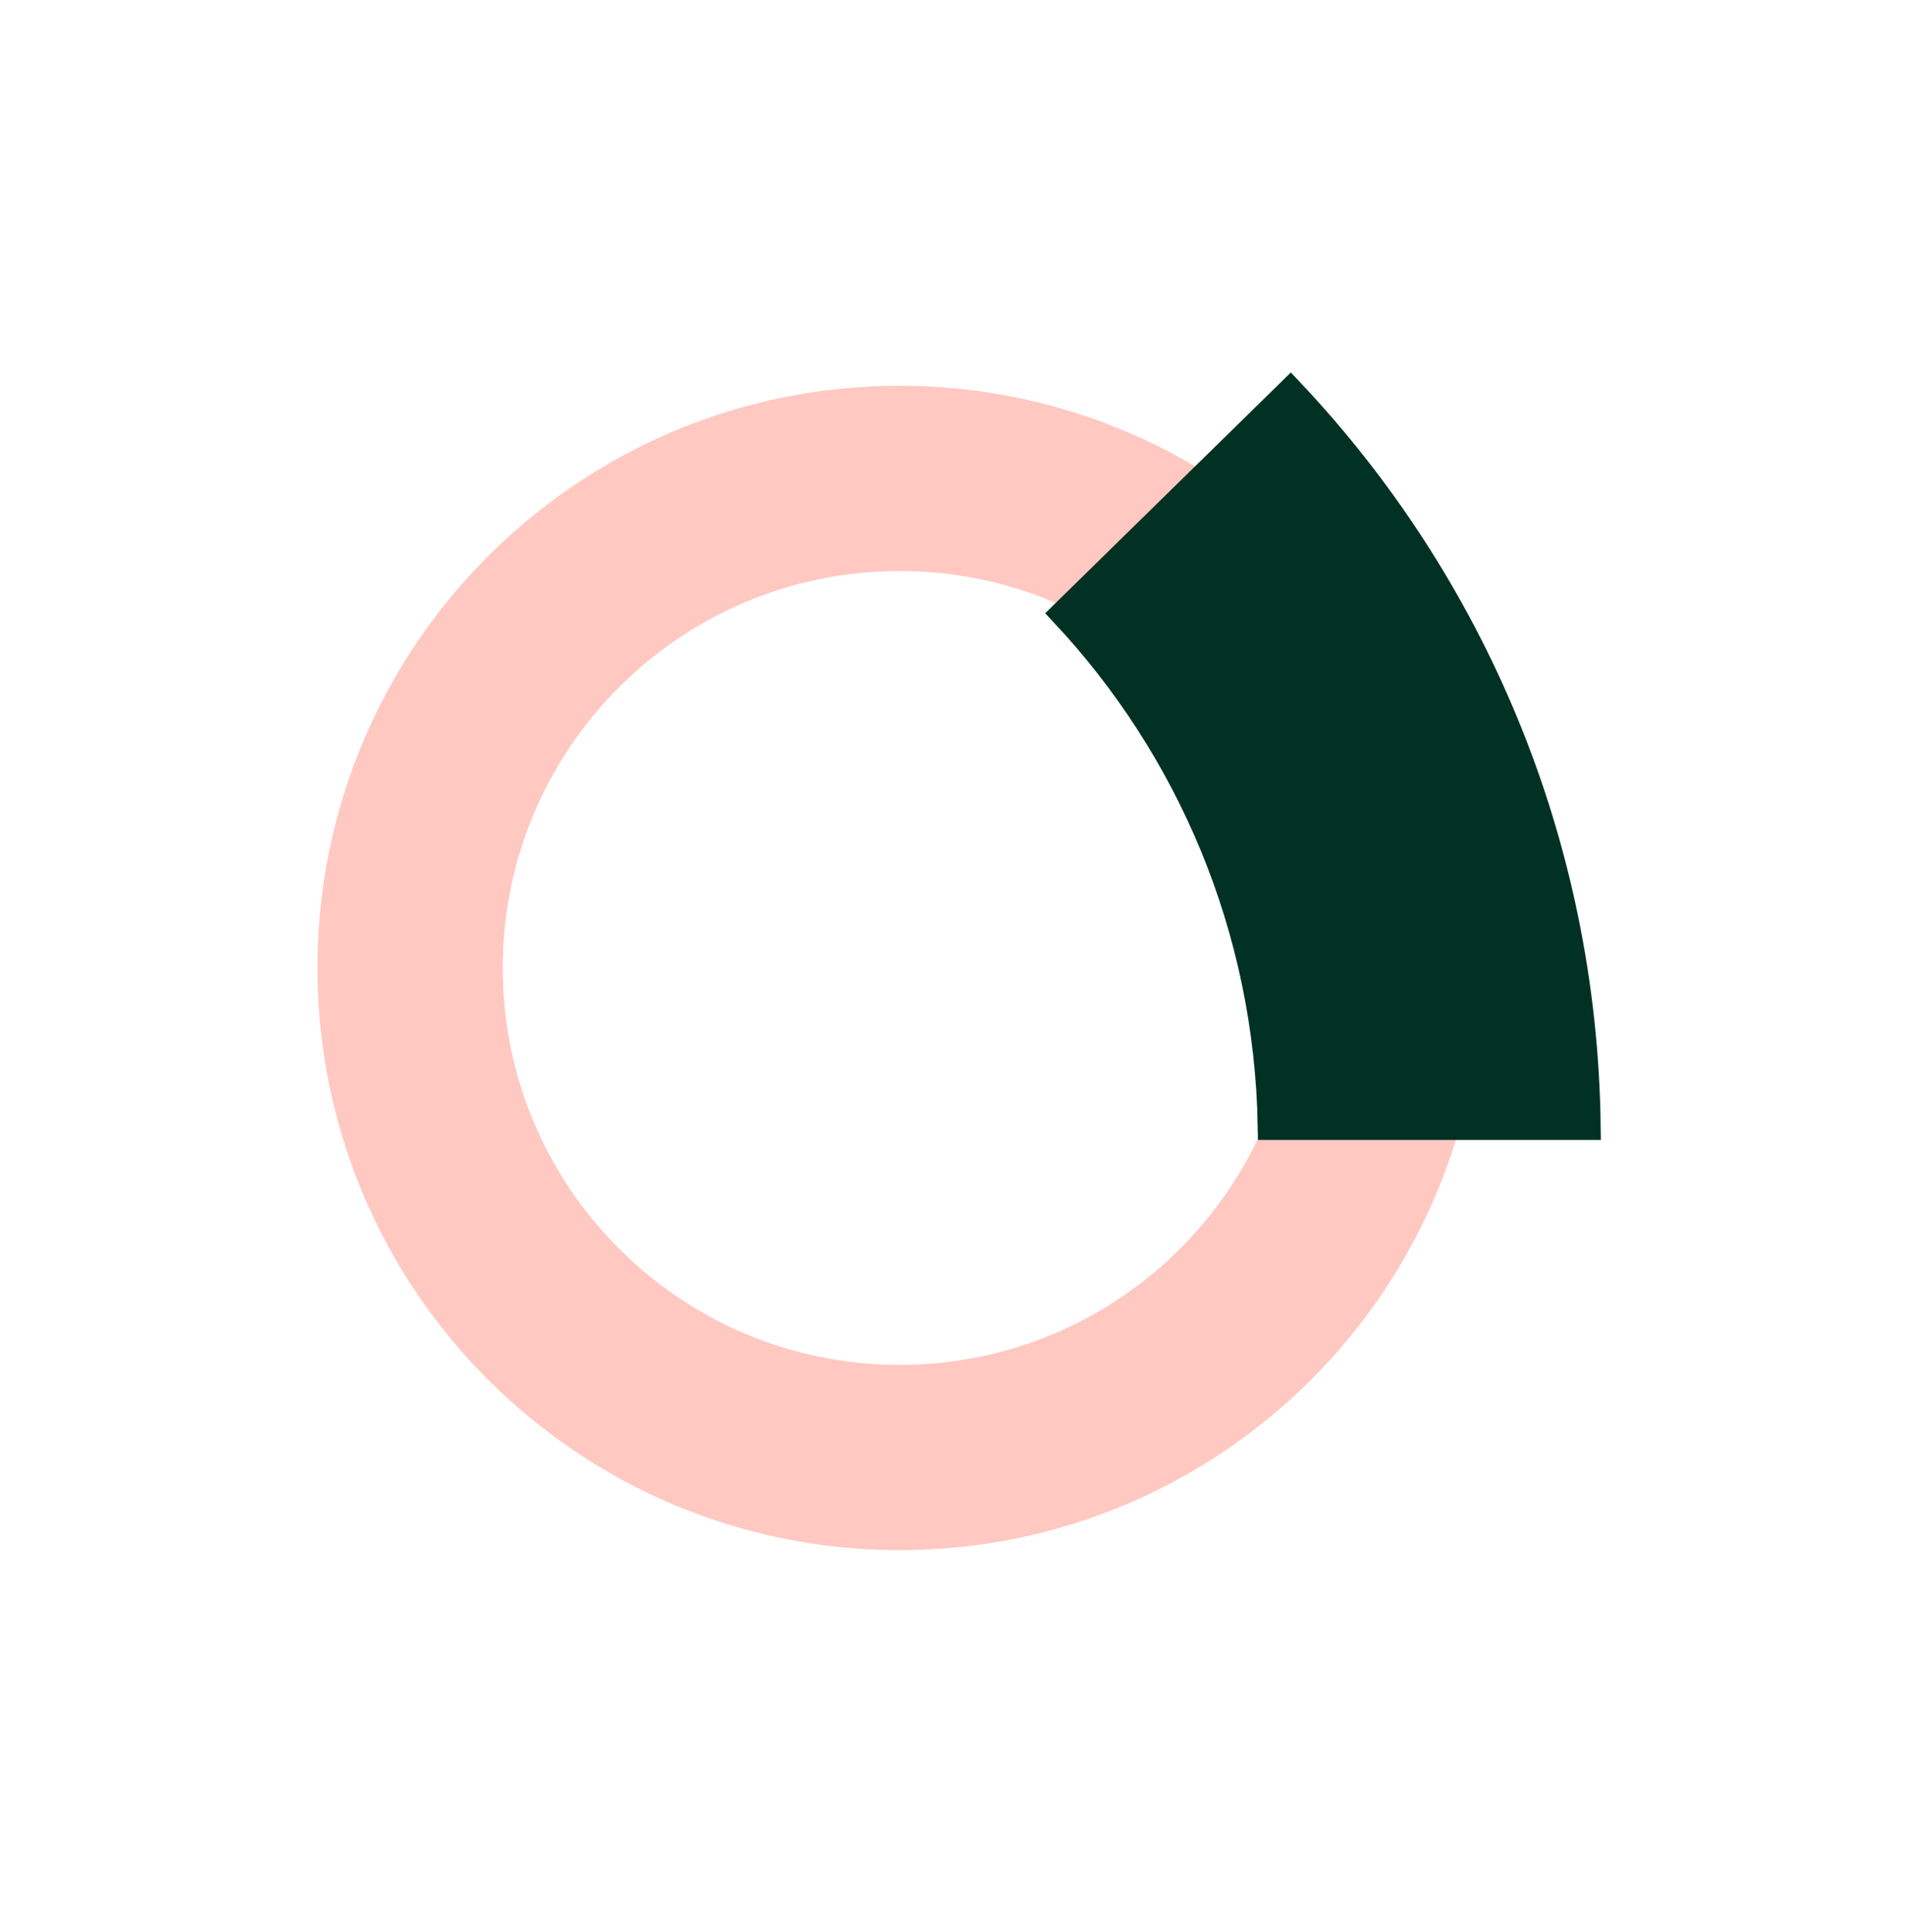 <svg width="72" height="73" viewBox="0 0 72 73" fill="none" xmlns="http://www.w3.org/2000/svg">
<g clip-path="url(#clip0_3245_9151)">
<g clip-path="url(#clip1_3245_9151)">
<path fill-rule="evenodd" clip-rule="evenodd" d="M34 21.578C25.716 21.578 19 28.294 19 36.578C19 44.862 25.716 51.578 34 51.578C42.284 51.578 49 44.862 49 36.578H56C56 48.728 46.15 58.578 34 58.578C21.85 58.578 12 48.728 12 36.578C12 24.427 21.85 14.578 34 14.578C40.179 14.578 45.769 17.13 49.761 21.229L44.746 26.113C42.017 23.311 38.214 21.578 34 21.578Z" fill="#FFC8C1"/>
<path d="M48.036 42.578C47.911 35.077 44.963 28.277 40.203 23.189L48.774 14.789C55.62 22.036 59.87 31.813 59.998 42.578H48.036Z" fill="#003122" stroke="#003122"/>
</g>
</g>
<defs>
<clipPath id="clip0_3245_9151">
<rect width="72" height="72" fill="white" transform="translate(0 0.078)"/>
</clipPath>
<clipPath id="clip1_3245_9151">
<rect width="72" height="72" fill="white" transform="translate(0 0.078)"/>
</clipPath>
</defs>
</svg>
